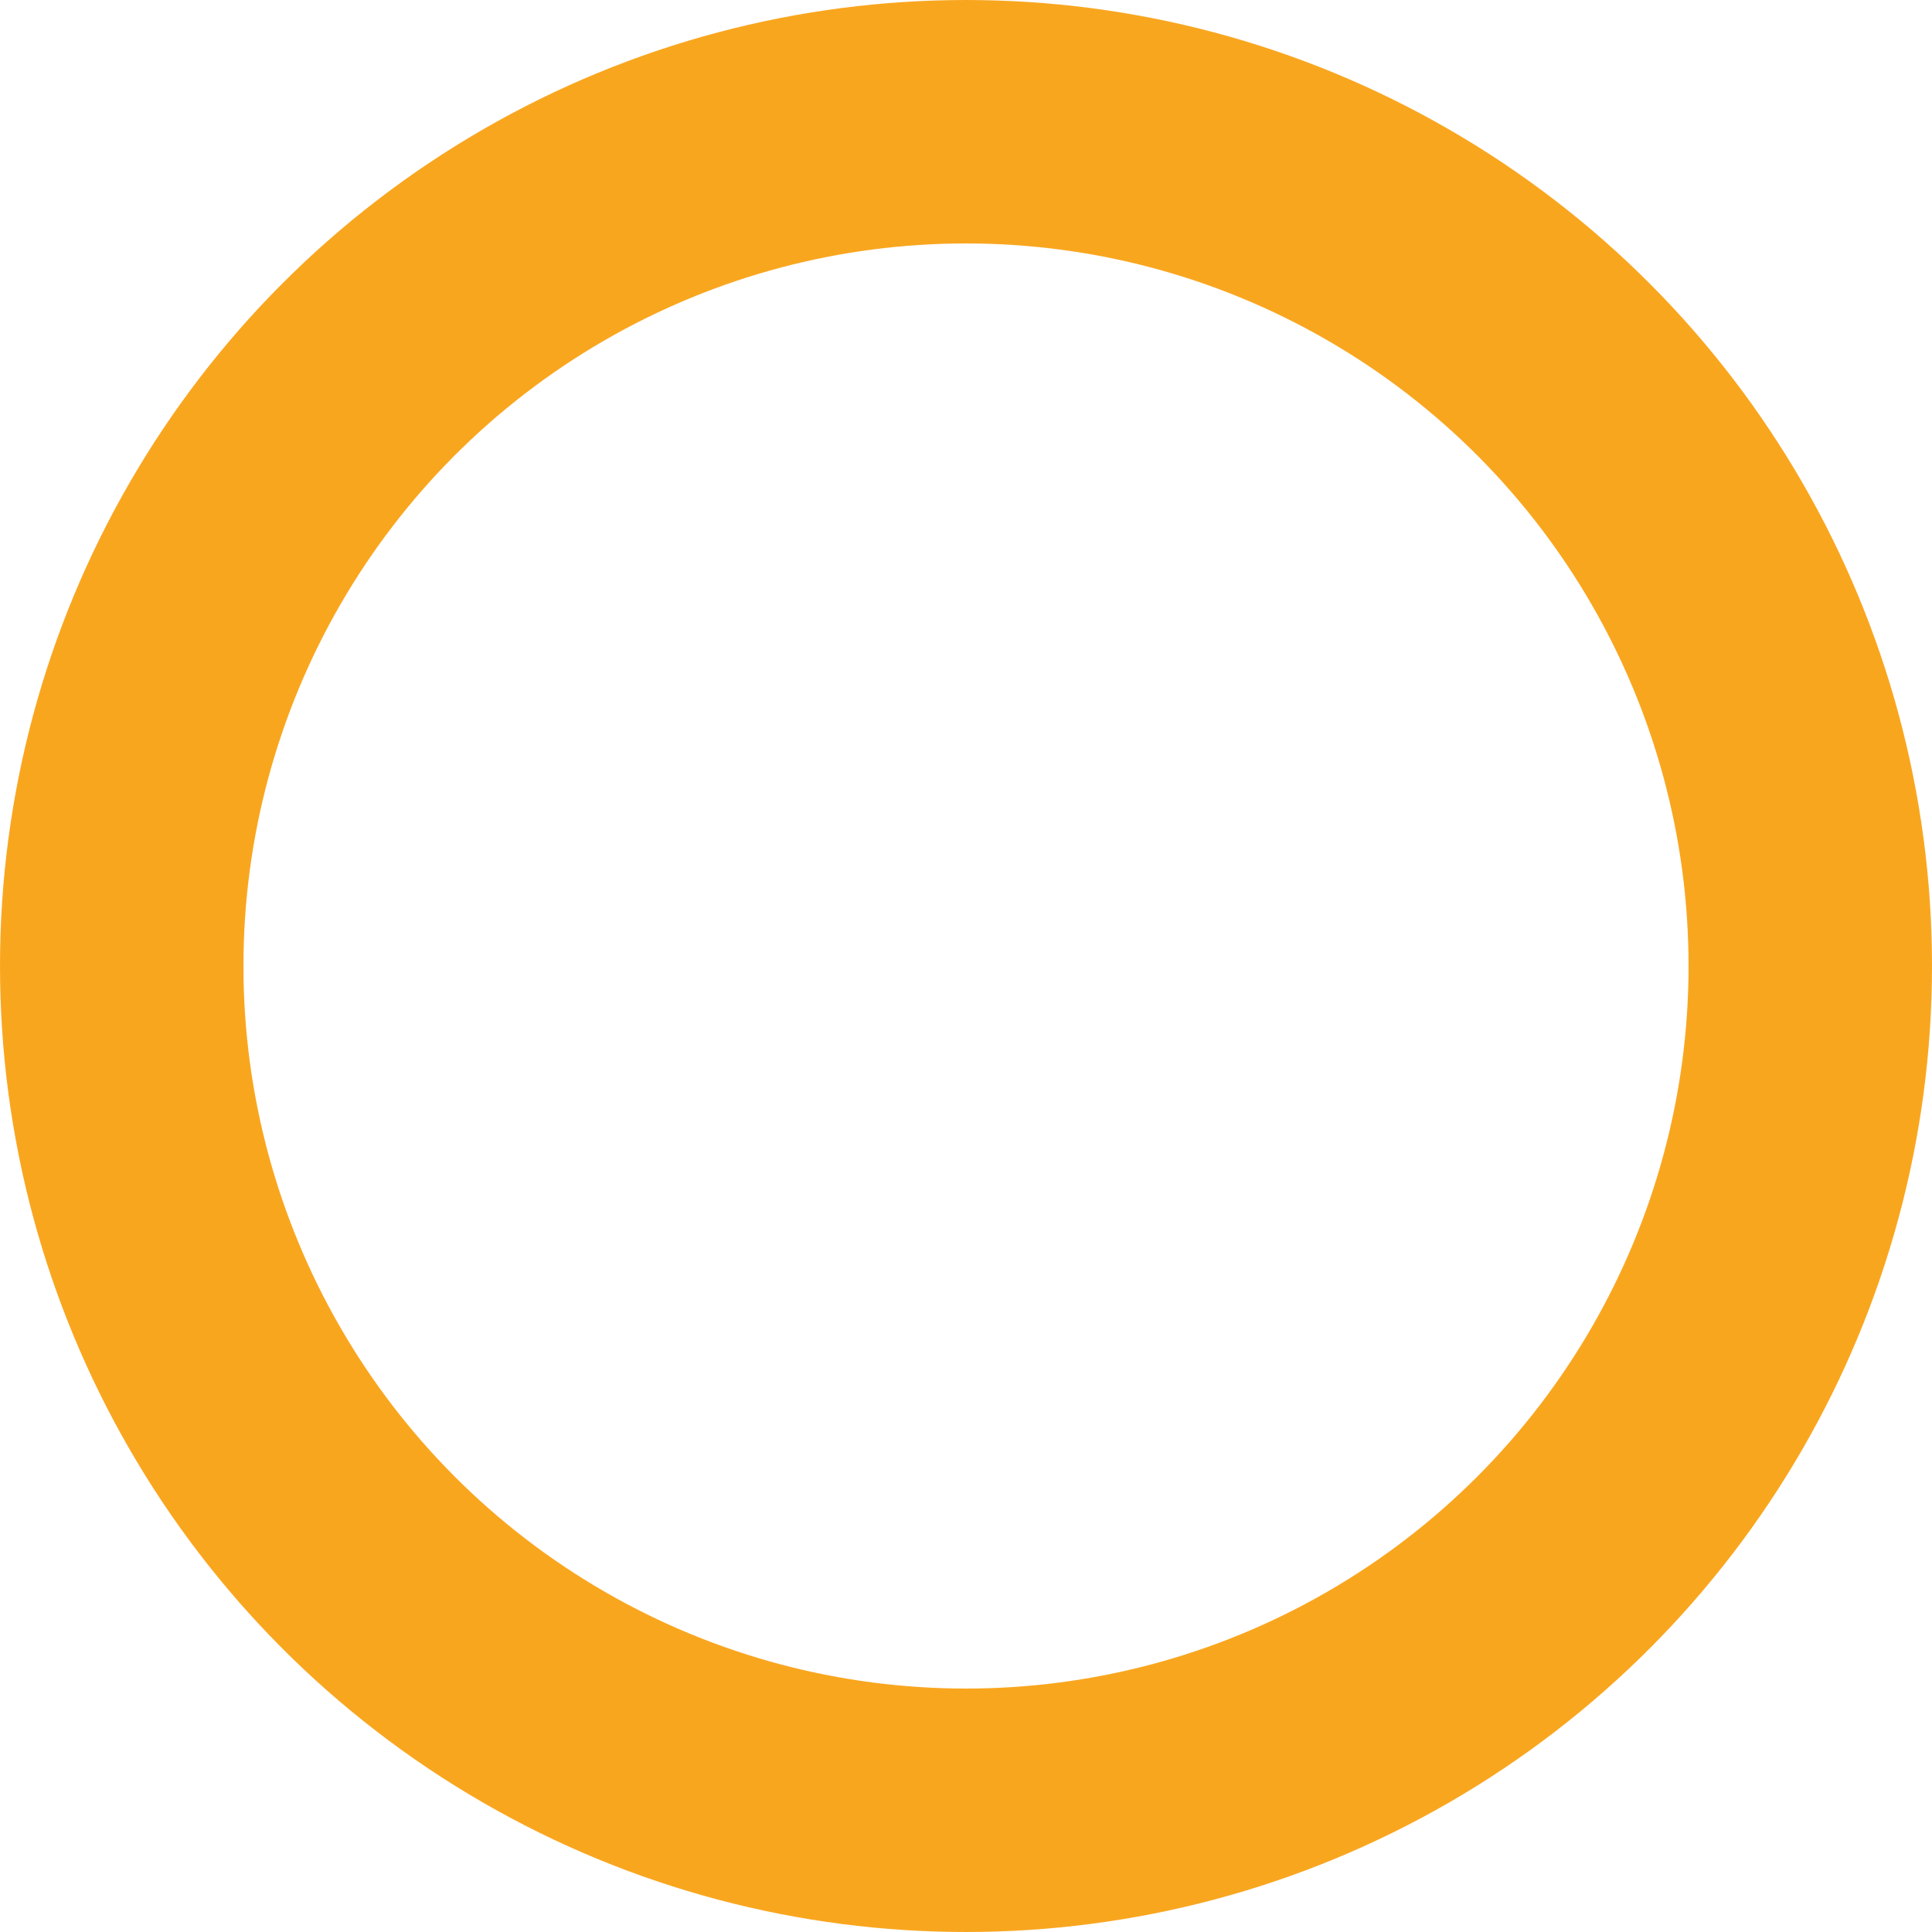 <svg xmlns="http://www.w3.org/2000/svg" width="79.362" height="79.362" viewBox="0 0 79.362 79.362"><g transform="translate(39.681 39.681)"><g transform="translate(-39.681 -39.681)" fill="none" stroke="#f9a61f" stroke-miterlimit="10" stroke-width="10"><circle cx="39.681" cy="39.681" r="39.681" stroke="none"/><circle cx="39.681" cy="39.681" r="34.681" fill="none"/></g></g></svg>